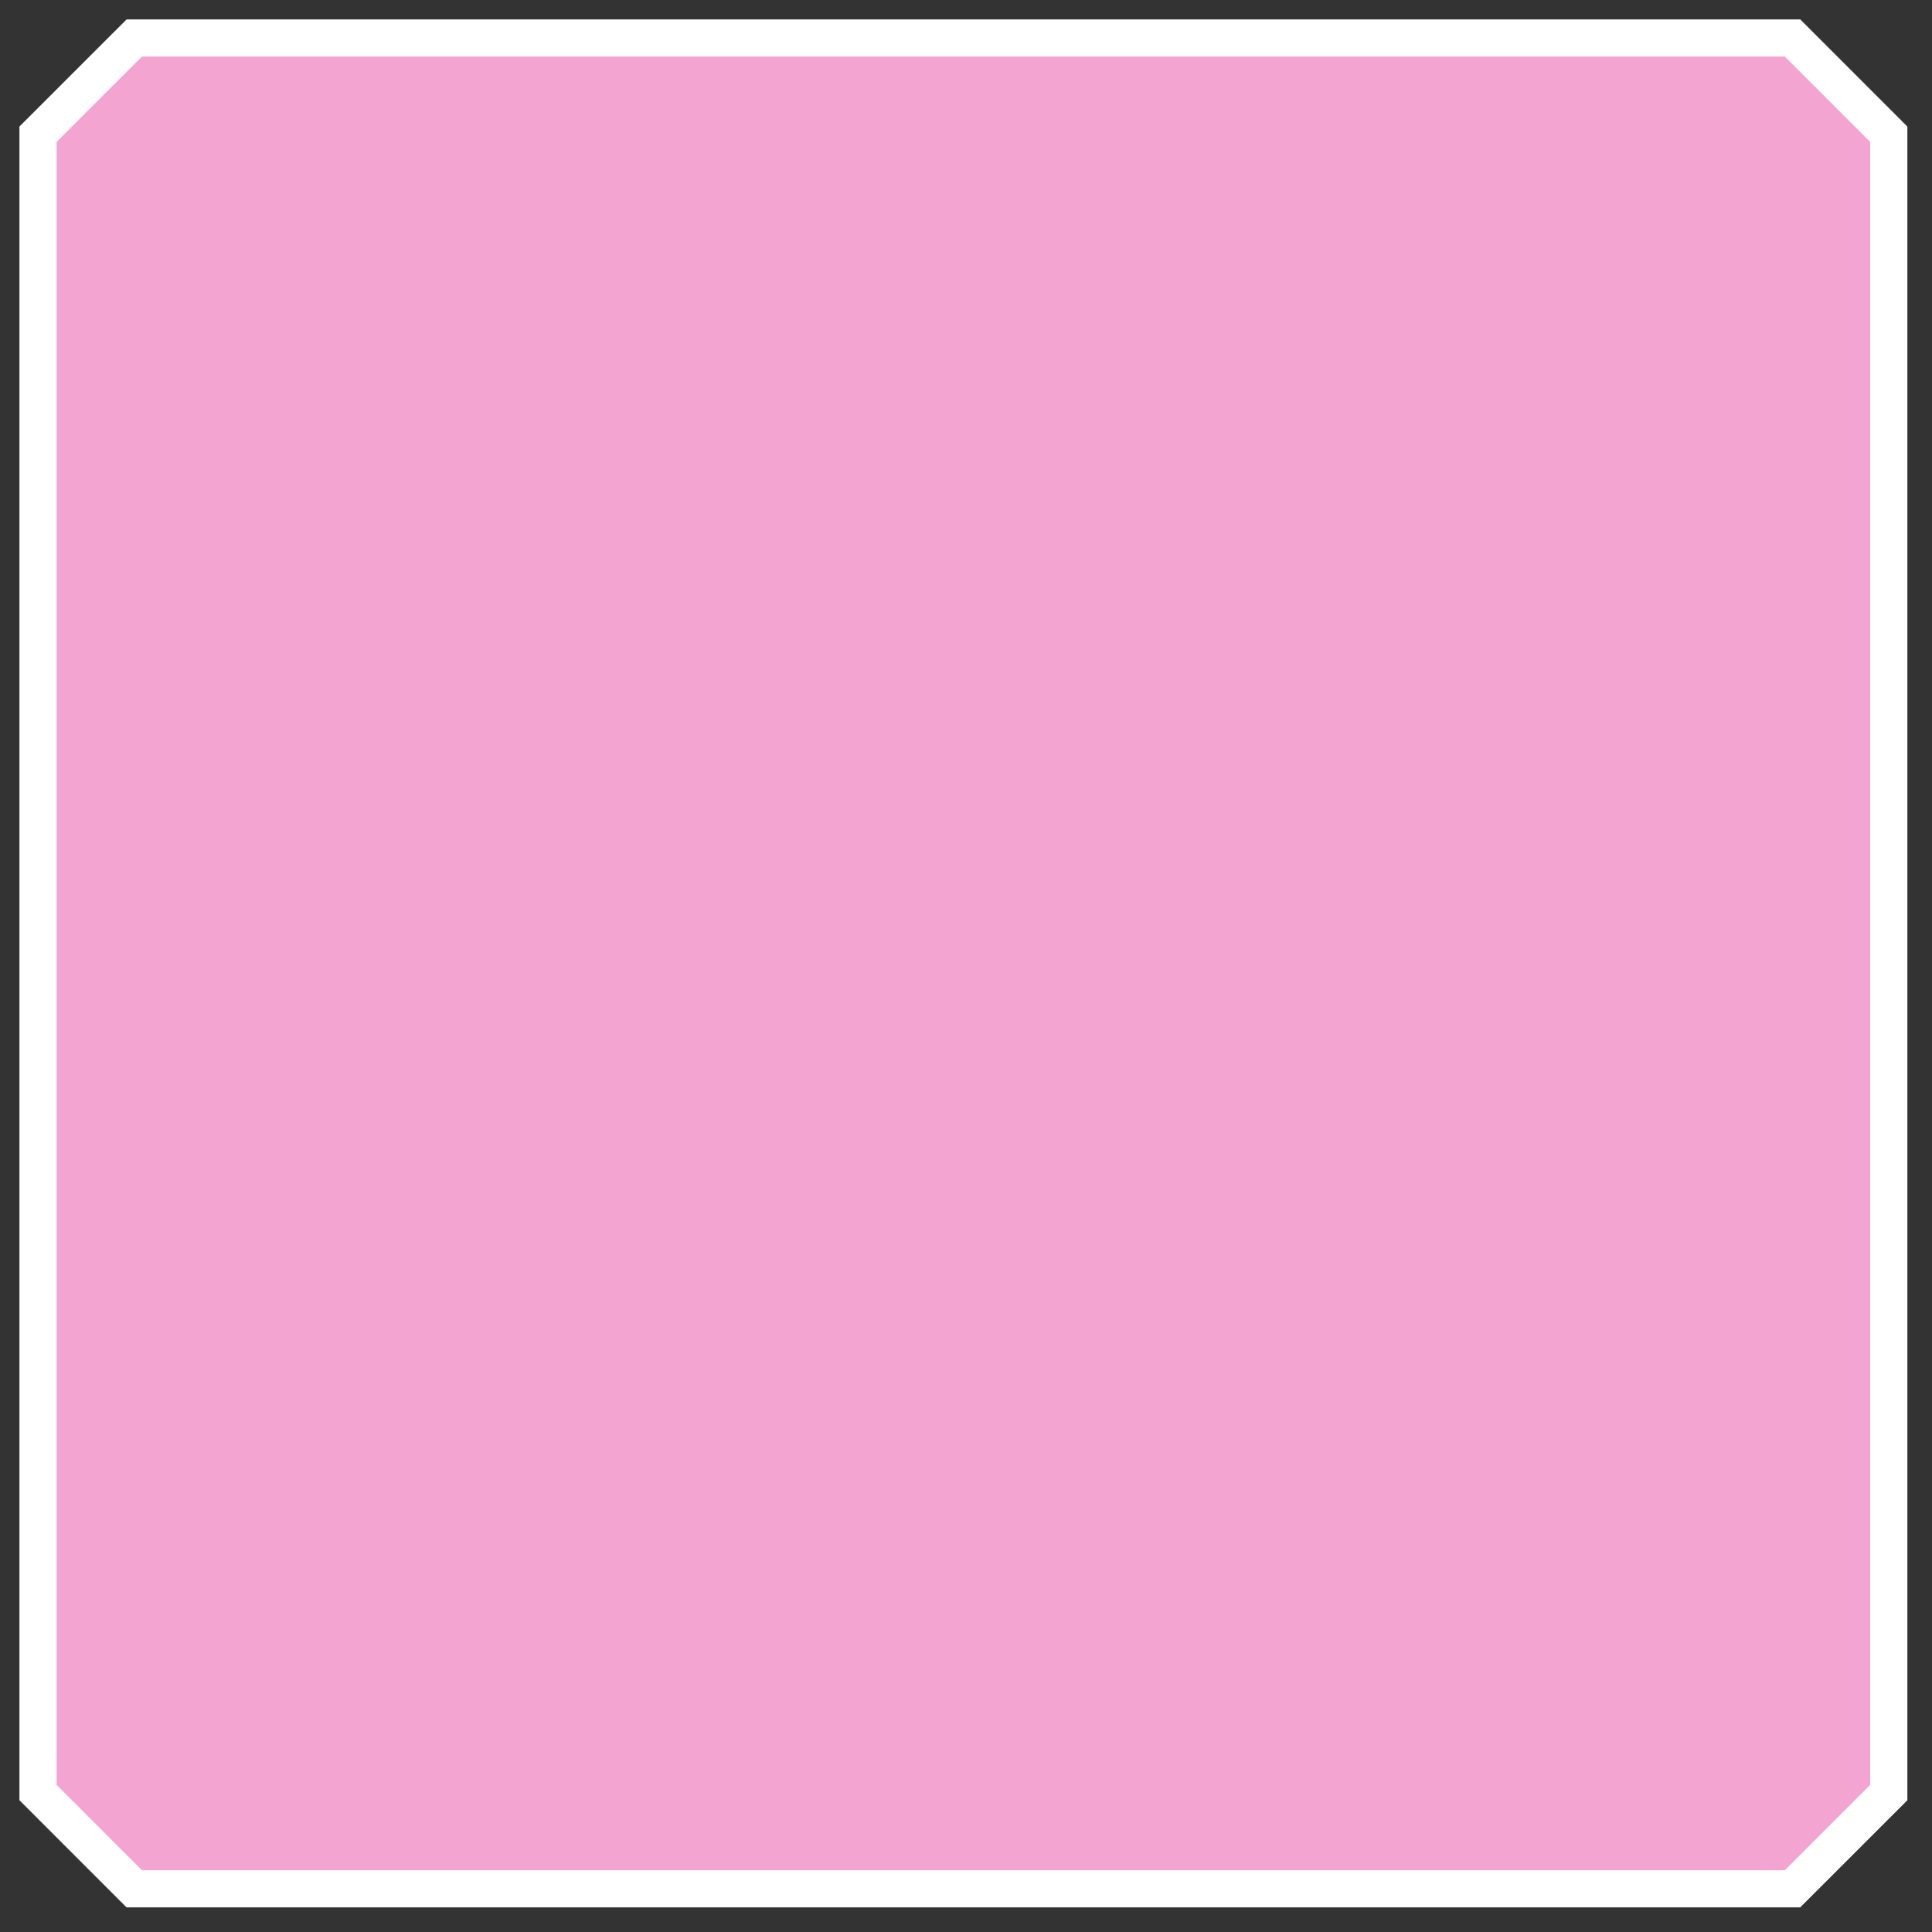 <?xml version="1.0" encoding="UTF-8"?> <svg xmlns="http://www.w3.org/2000/svg" width="52" height="52" viewBox="0 0 52 52" fill="none"><rect x="0" y="0" width="52" height="52" fill="#333333" stroke="none"/><path d="M48.247 1.023L50.837 3.614L50.837 48.247L48.246 50.837L3.613 50.837L1.023 48.246L1.023 3.613L3.614 1.023L48.247 1.023Z" fill="#F3A4D0" stroke="white"></path></svg> 